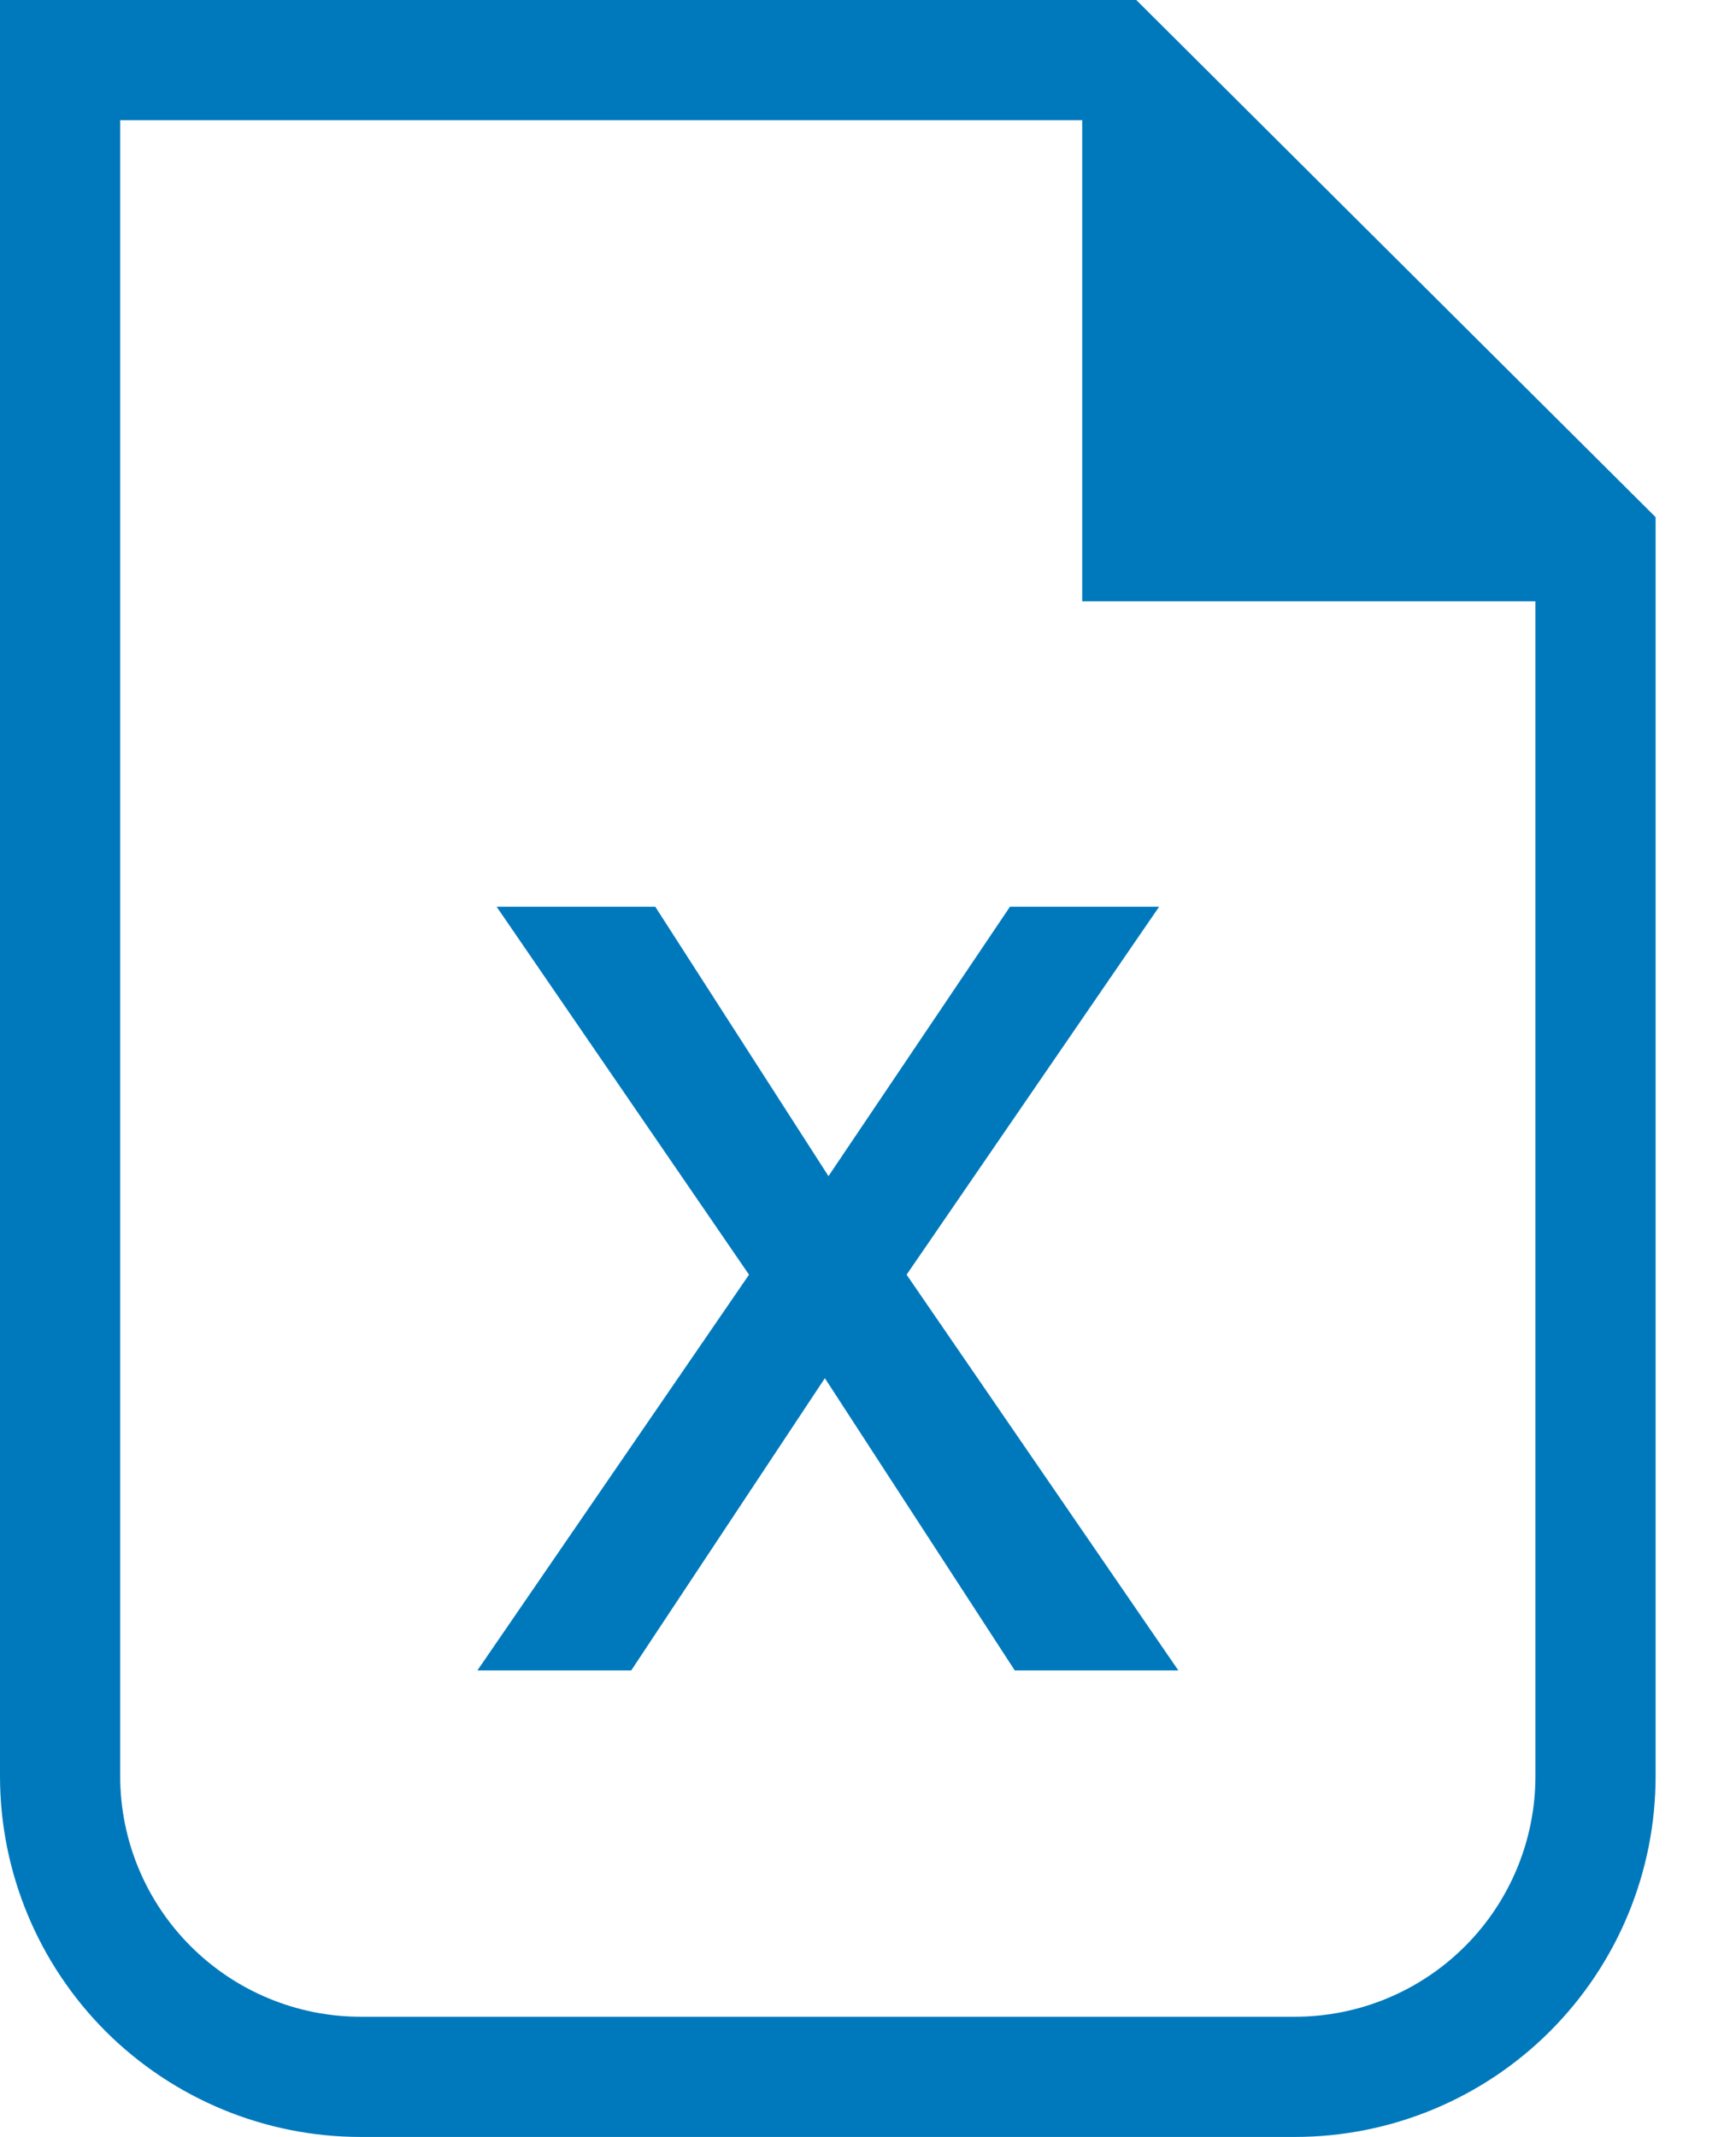 <svg width="13" height="16" viewBox="0 0 13 16" fill="none" xmlns="http://www.w3.org/2000/svg">
<path d="M8.509 0H0V13.299C0 14.015 0.285 14.702 0.791 15.209C1.298 15.715 1.985 16 2.701 16H9.697C10.414 16 11.101 15.715 11.607 15.209C12.114 14.702 12.398 14.015 12.398 13.299V3.872L8.509 0ZM9.697 15.1H2.701C2.224 15.1 1.766 14.91 1.428 14.572C1.09 14.235 0.9 13.776 0.9 13.299V0.9H8.104V4.502H11.498V13.299C11.498 13.776 11.308 14.235 10.971 14.572C10.633 14.91 10.175 15.1 9.697 15.1Z" fill="#0079BC"/>
<path d="M3.719 6.789H4.907L6.204 8.806L7.563 6.789H8.68L6.789 9.544L8.824 12.507H7.599L6.177 10.319L4.727 12.507H3.575L5.609 9.544L3.719 6.789Z" fill="#0079BC"/>
</svg>
